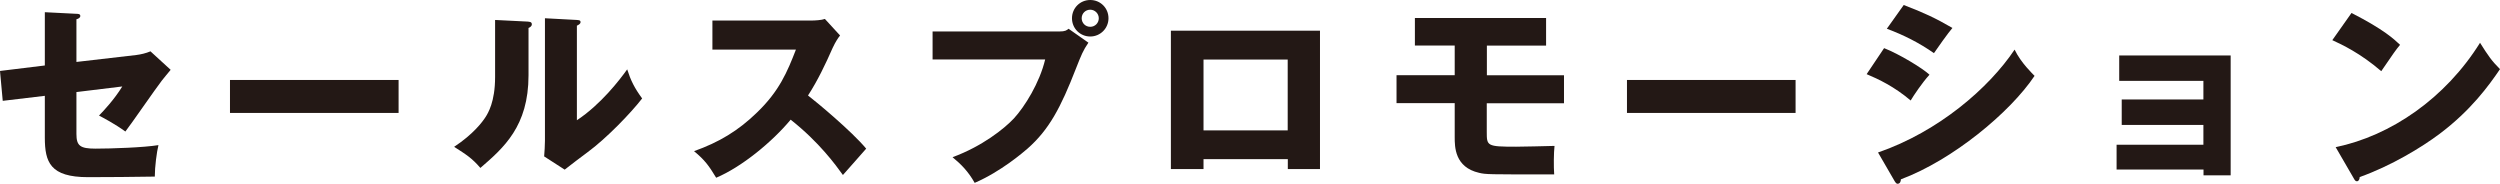 <?xml version="1.0" encoding="UTF-8"?><svg id="a" xmlns="http://www.w3.org/2000/svg" viewBox="0 0 219.15 16.11"><path d="m34.94,7.01v2.89h-14.78v-2.89h14.78Z" fill="#231815"/><path d="m157.4,7.01v2.89h-14.78v-2.89h14.78Z" fill="#231815"/><path d="m185.54,14.87v-2.18h7.61v-1.74h-7.16v-2.23h7.16v-1.63h-7.38v-2.23h9.77v10.51h-2.38v-.51h-7.61Z" fill="#231815"/><path d="m3.93,1.07l2.77.14c.17,0,.34.02.34.19s-.2.25-.34.29v3.74l5.26-.61c.39-.05.83-.15,1.23-.32l1.77,1.62c-.22.25-.61.75-.77.94-.53.68-2.72,3.86-3.2,4.47-.88-.65-1.99-1.23-2.31-1.4.41-.42,1.34-1.41,2.04-2.55l-4.02.49v3.67c0,1.04.32,1.29,1.68,1.29s4.27-.1,5.51-.31c-.15.6-.32,1.91-.32,2.76-1.29.03-4.66.05-5.85.05-3.32,0-3.79-1.31-3.79-3.47v-3.66l-3.69.44-.24-2.62,3.93-.48V1.07Z" fill="#231815"/><path d="m46.23,1.89c.19.02.39.02.39.24,0,.2-.22.29-.29.32v4.15c0,4.47-2.18,6.36-4.22,8.12-.75-.87-1.24-1.17-2.3-1.85,1.68-1.11,2.48-2.18,2.76-2.62.2-.32.83-1.31.83-3.49V1.75l2.82.14Zm4.34-.14c.19.02.32.02.32.19,0,.15-.17.24-.32.31v8.29c2.09-1.38,3.74-3.52,4.41-4.46.31.97.63,1.62,1.31,2.55-.99,1.28-3.13,3.5-4.78,4.71-.68.49-1.34,1.02-2.01,1.53l-1.8-1.16c.03-.46.07-.88.07-1.36V1.6l2.81.15Z" fill="#231815"/><path d="m62.45,4.36V1.8h8.69c.27,0,.88-.03,1.17-.14l1.33,1.45c-.14.17-.39.53-.65,1.09-.63,1.43-1.31,2.86-2.16,4.17.71.54,3.83,3.13,5.1,4.66-.56.65-1.48,1.67-2.04,2.31-.63-.87-2.06-2.86-4.58-4.85-1.63,1.96-4.3,4.15-6.53,5.09-.65-1.07-1-1.55-1.94-2.33,2.19-.78,3.88-1.79,5.53-3.4,1.94-1.87,2.64-3.54,3.4-5.5h-7.33Z" fill="#231815"/><path d="m92.85,2.76c.53,0,.65-.1.82-.24l1.74,1.22c-.48.71-.61,1.05-1.09,2.26-1.33,3.42-2.35,5.36-4.25,7.03-.37.32-2.33,2.01-4.63,3-.56-1-1.19-1.63-1.94-2.25,2.59-.95,4.54-2.5,5.38-3.4.94-1.02,2.25-3.11,2.74-5.17h-9.87v-2.45h11.11Zm4.32-1.16c0,.88-.71,1.6-1.6,1.6s-1.6-.71-1.6-1.6.71-1.6,1.6-1.6,1.6.7,1.6,1.6Zm-2.35,0c0,.41.32.75.75.75s.75-.34.75-.75-.34-.75-.75-.75-.75.32-.75.75Z" fill="#231815"/><path d="m105.5,13.95v.87h-2.86V2.69h13.07v12.13h-2.82v-.87h-7.38Zm7.38-2.52v-6.21h-7.38v6.21h7.38Z" fill="#231815"/><path d="m130.33,6.6h6.77v2.45h-6.77v2.5c0,1.24,0,1.31,2.57,1.31.2,0,2.98-.05,3.37-.07-.07.58-.08,1.82-.03,2.5-5.92,0-5.97,0-6.58-.14-2.14-.49-2.14-2.28-2.14-3.13v-2.98h-5.1v-2.45h5.1v-2.6h-3.49V1.58h11.5v2.42h-5.19v2.6Z" fill="#231815"/><path d="m165.16,4.22c1.31.51,3.39,1.77,3.98,2.33-.63.68-1.41,1.85-1.65,2.26-1.45-1.23-2.82-1.87-3.86-2.31l1.53-2.28Zm-.54,9.15c5.34-1.84,9.75-5.68,11.98-9.02.56,1.17,1.62,2.16,1.75,2.3-2.14,3.2-7.18,7.38-11.72,9.07,0,.1-.03.39-.29.39-.12,0-.22-.17-.25-.22l-1.46-2.52Zm2.26-12.93c1.74.66,2.81,1.16,4.27,2.01-.36.41-1.38,1.85-1.62,2.21-1.28-.9-2.67-1.6-4.13-2.14l1.48-2.08Z" fill="#231815"/><path d="m206.14,1.14c2.86,1.46,3.74,2.31,4.25,2.79-.41.49-.53.68-1.65,2.31-1.82-1.57-3.44-2.33-4.29-2.72l1.68-2.38Zm-1.4,11.76c4.85-1,9.63-4.29,12.66-9.15.73,1.16,1.02,1.58,1.75,2.31-.99,1.46-2.55,3.61-5.29,5.67-1.55,1.17-4.27,2.82-7.01,3.79,0,.19-.09.37-.24.37-.1,0-.17-.05-.27-.24l-1.6-2.76Z" fill="#231815"/></svg>